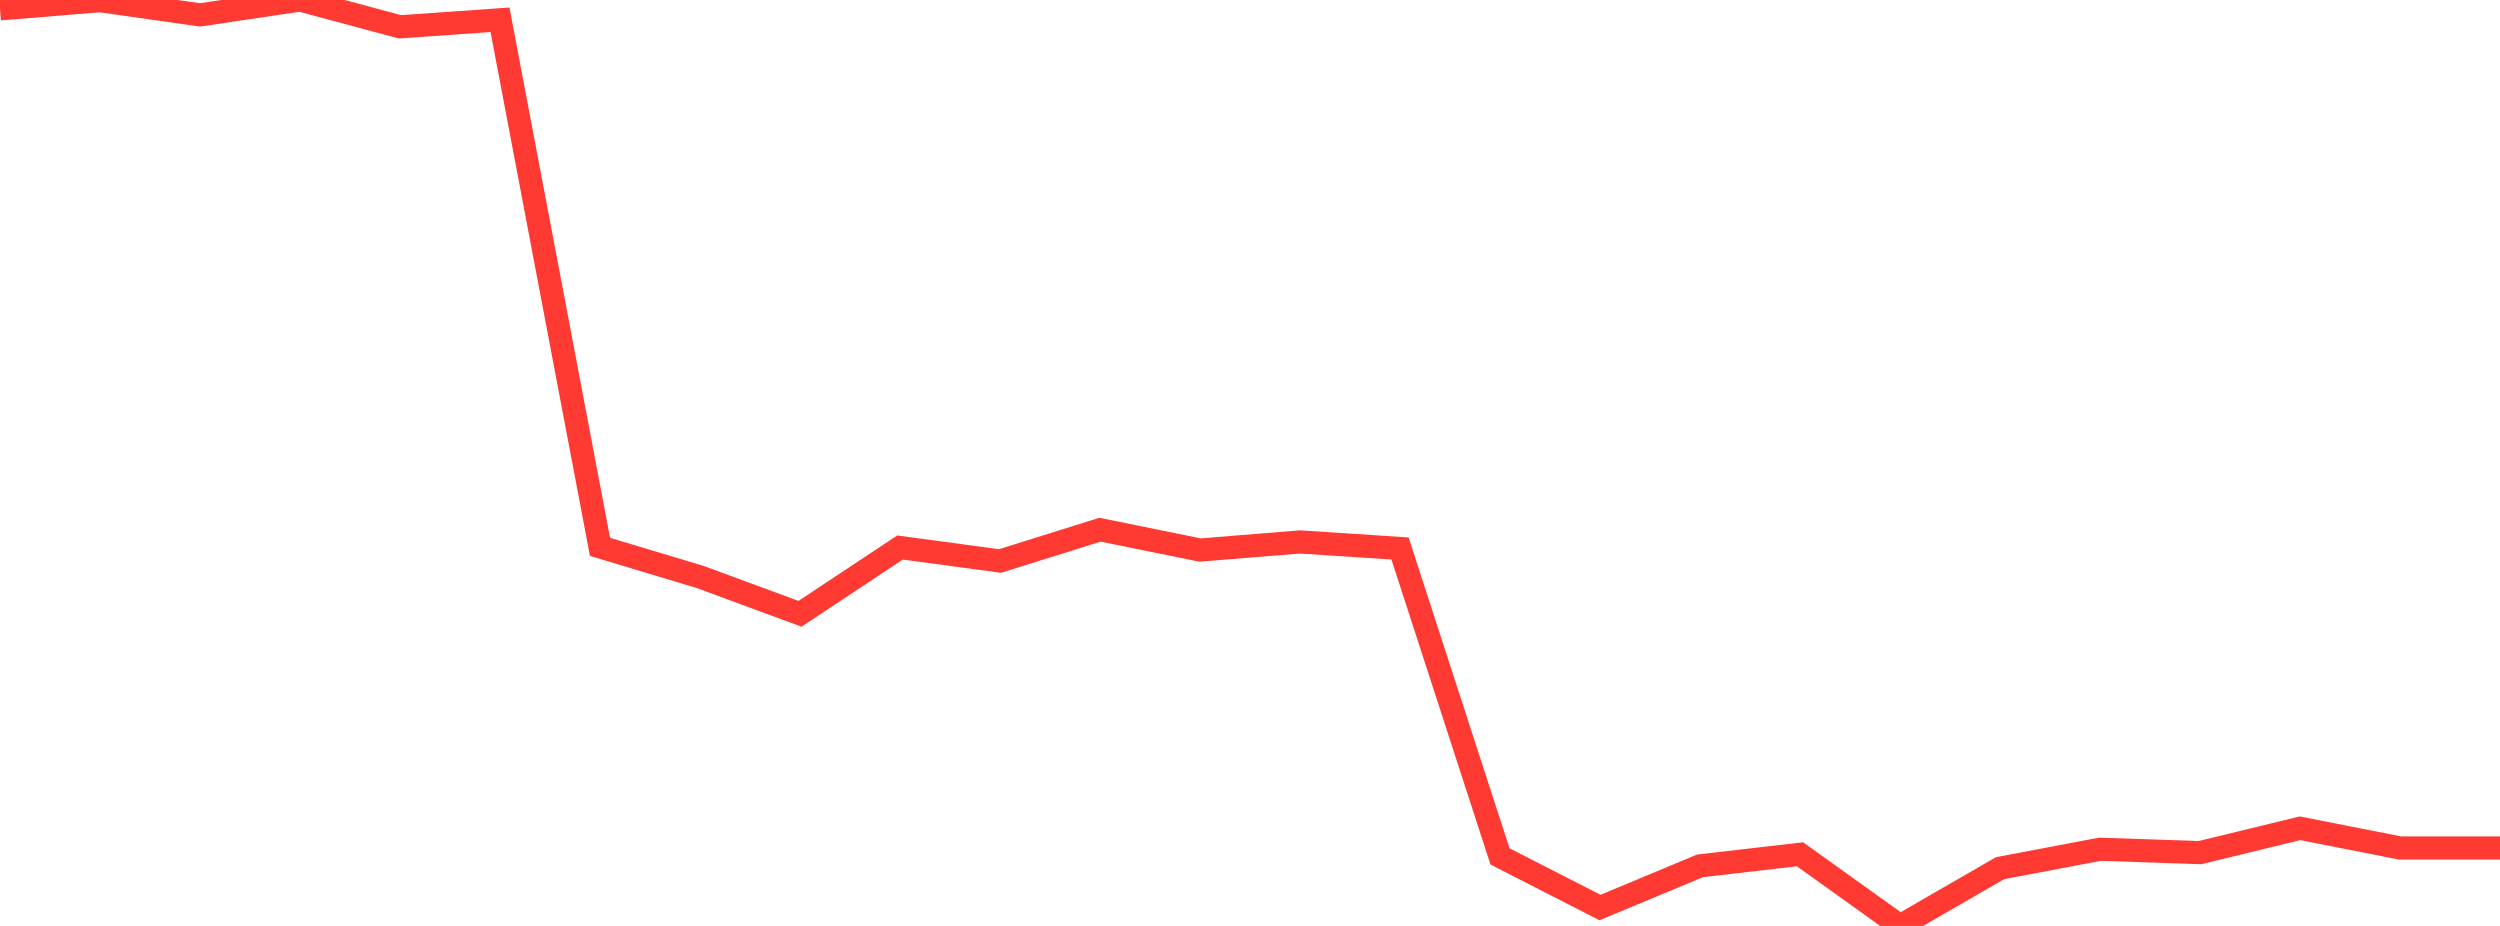 <?xml version="1.0" standalone="no"?>
<!DOCTYPE svg PUBLIC "-//W3C//DTD SVG 1.1//EN" "http://www.w3.org/Graphics/SVG/1.1/DTD/svg11.dtd">

<svg width="135" height="50" viewBox="0 0 135 50" preserveAspectRatio="none" 
  xmlns="http://www.w3.org/2000/svg"
  xmlns:xlink="http://www.w3.org/1999/xlink">


<polyline points="0.0, 0.479 5.4, 0.036 10.8, 0.803 16.2, 0.0 21.6, 1.448 27.0, 1.068 32.4, 29.531 37.8, 31.154 43.2, 33.145 48.6, 29.566 54.0, 30.294 59.4, 28.604 64.8, 29.702 70.2, 29.265 75.6, 29.617 81.0, 46.246 86.4, 49.007 91.8, 46.756 97.2, 46.131 102.6, 50.0 108.0, 46.882 113.4, 45.859 118.8, 46.041 124.2, 44.727 129.6, 45.791 135.0, 45.791" fill="none" stroke="#ff3a33" stroke-width="1.25"/>

</svg>